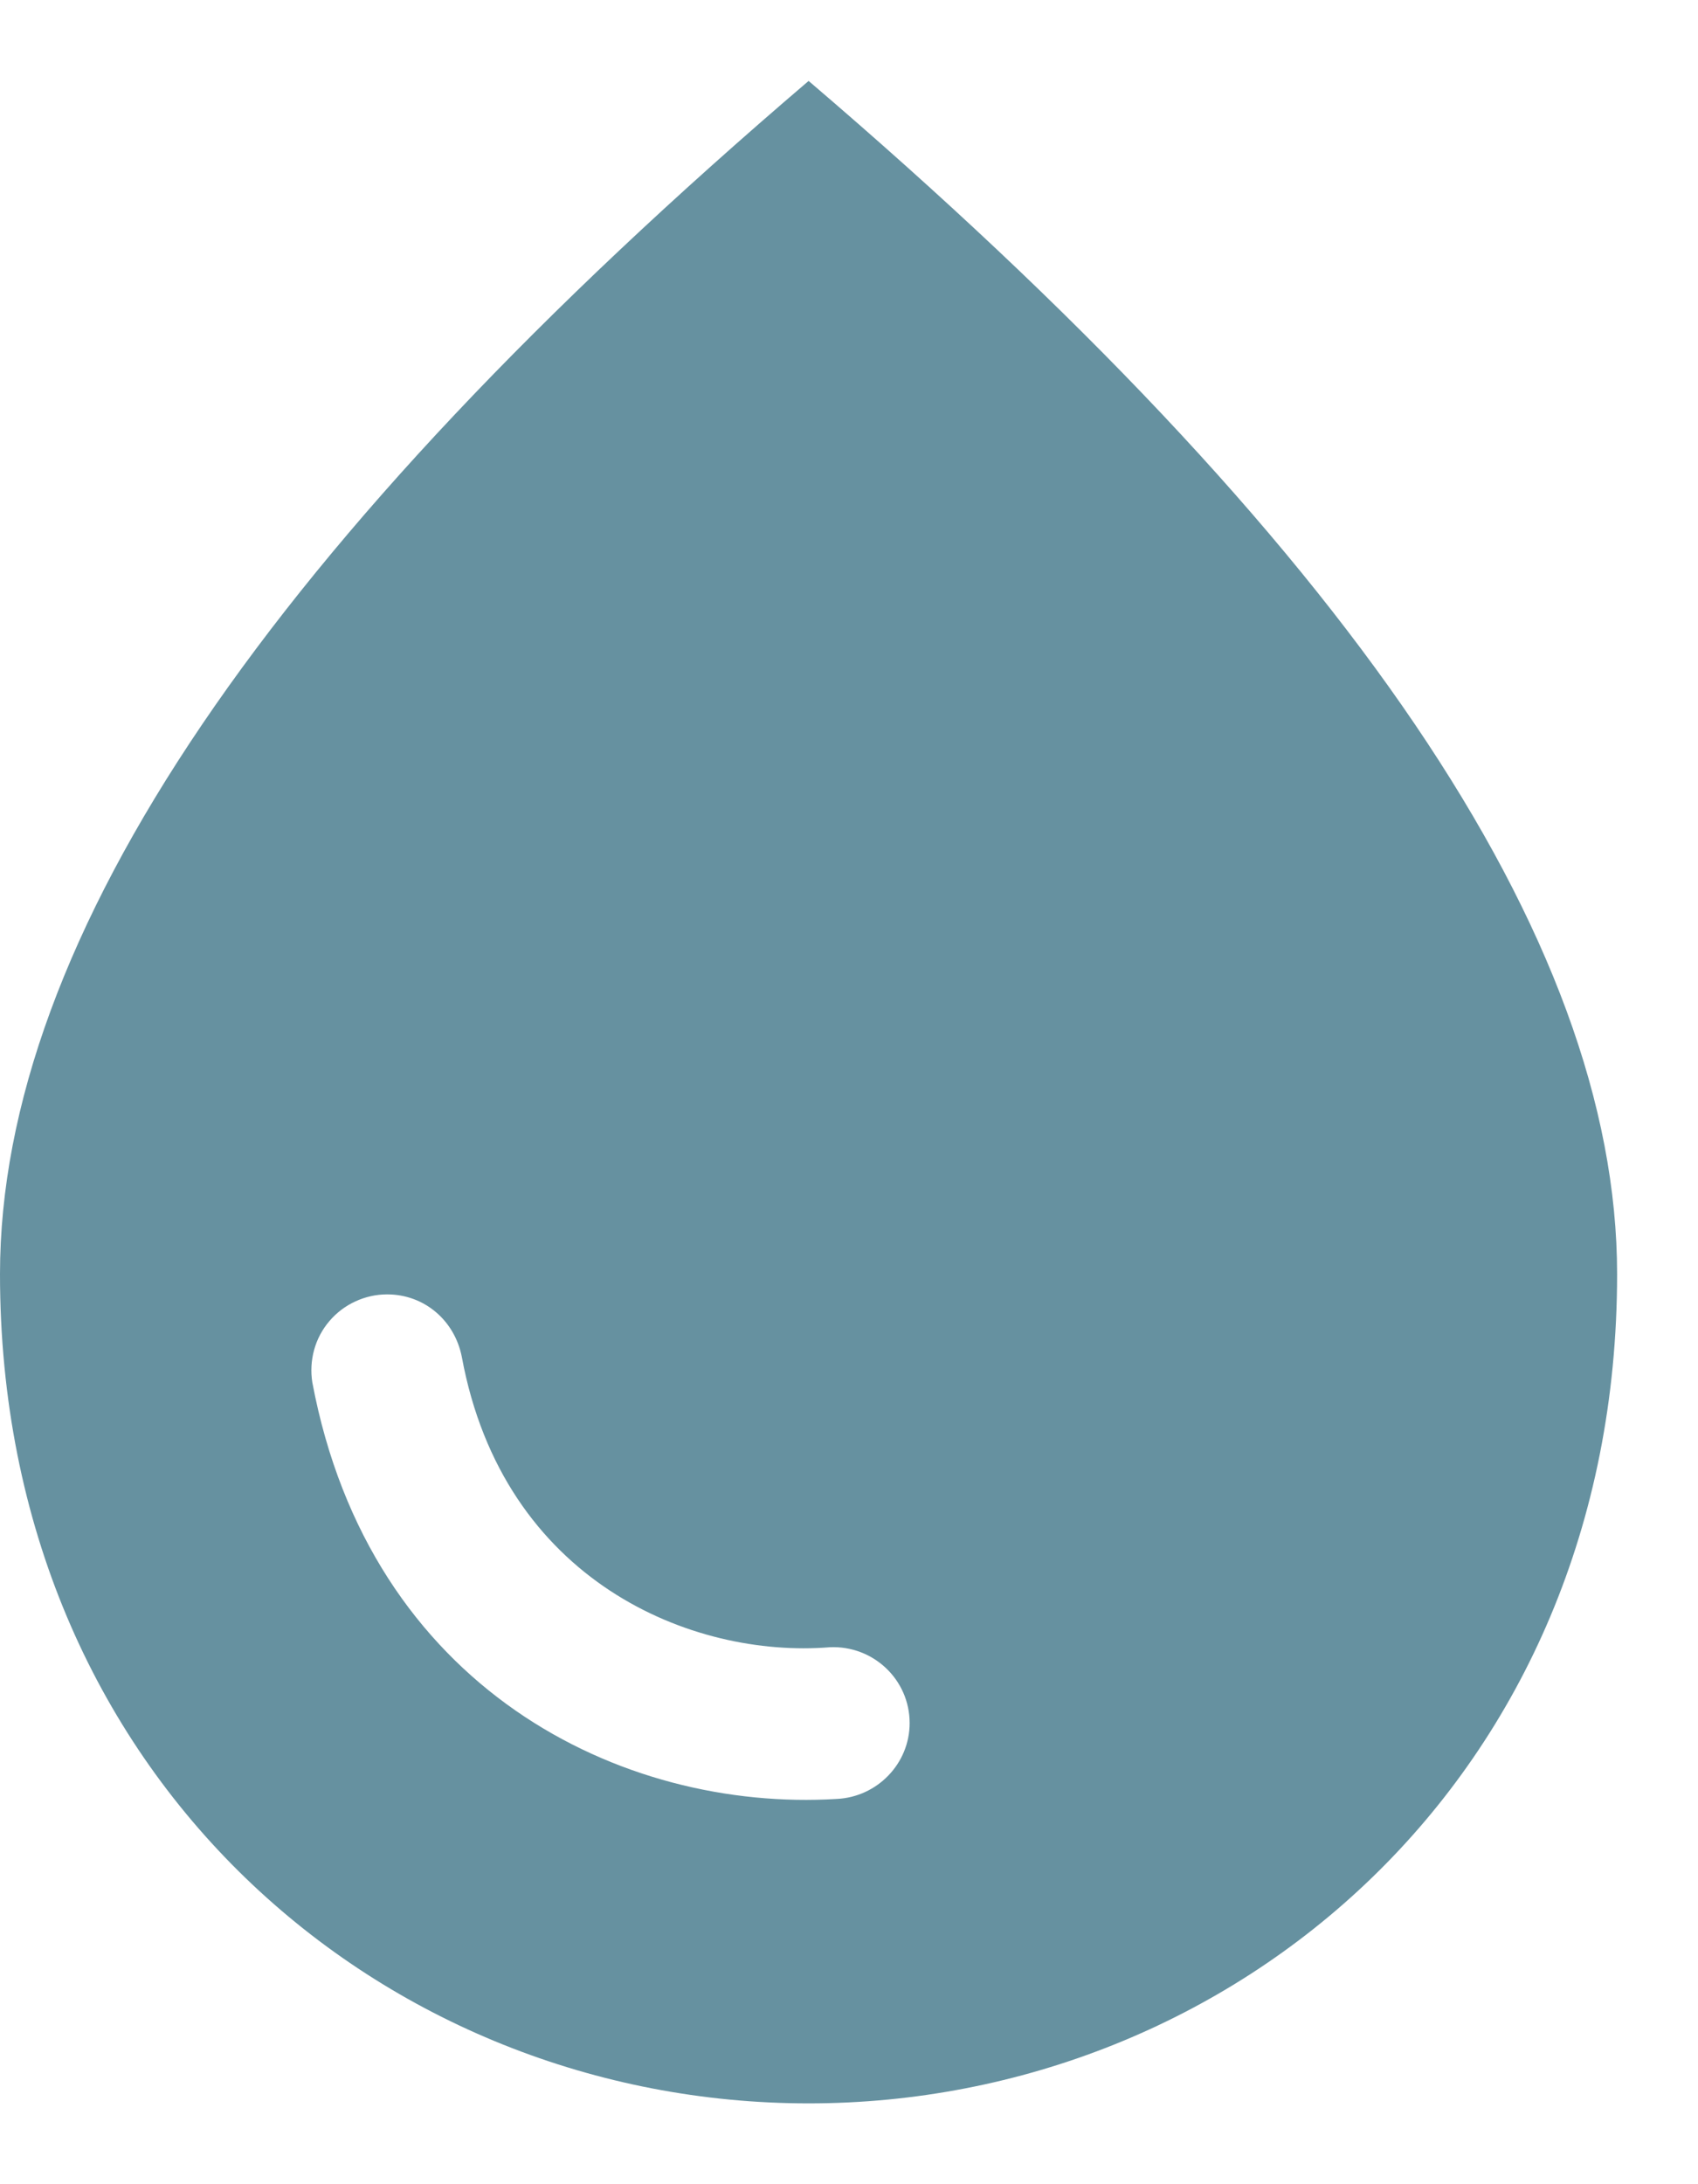 <?xml version="1.0" encoding="UTF-8"?> <svg xmlns="http://www.w3.org/2000/svg" width="14" height="18" viewBox="0 0 14 18" fill="none"><path d="M6.667 0.667C2.225 4.459 0 7.734 0 10.5C0 14.65 3.167 17.334 6.667 17.334C10.167 17.334 13.333 14.65 13.333 10.5C13.333 7.734 11.108 4.459 6.667 0.667ZM3.192 10.667C3.5 10.667 3.75 10.884 3.808 11.184C4.15 13.034 5.708 13.667 6.842 13.575C7.2 13.559 7.5 13.842 7.5 14.2C7.5 14.534 7.233 14.809 6.9 14.825C5.125 14.934 3.05 13.917 2.575 11.392C2.561 11.303 2.566 11.211 2.59 11.124C2.614 11.037 2.657 10.956 2.716 10.887C2.775 10.818 2.847 10.763 2.93 10.725C3.012 10.687 3.101 10.667 3.192 10.667Z" fill="#6691A0"></path></svg> 